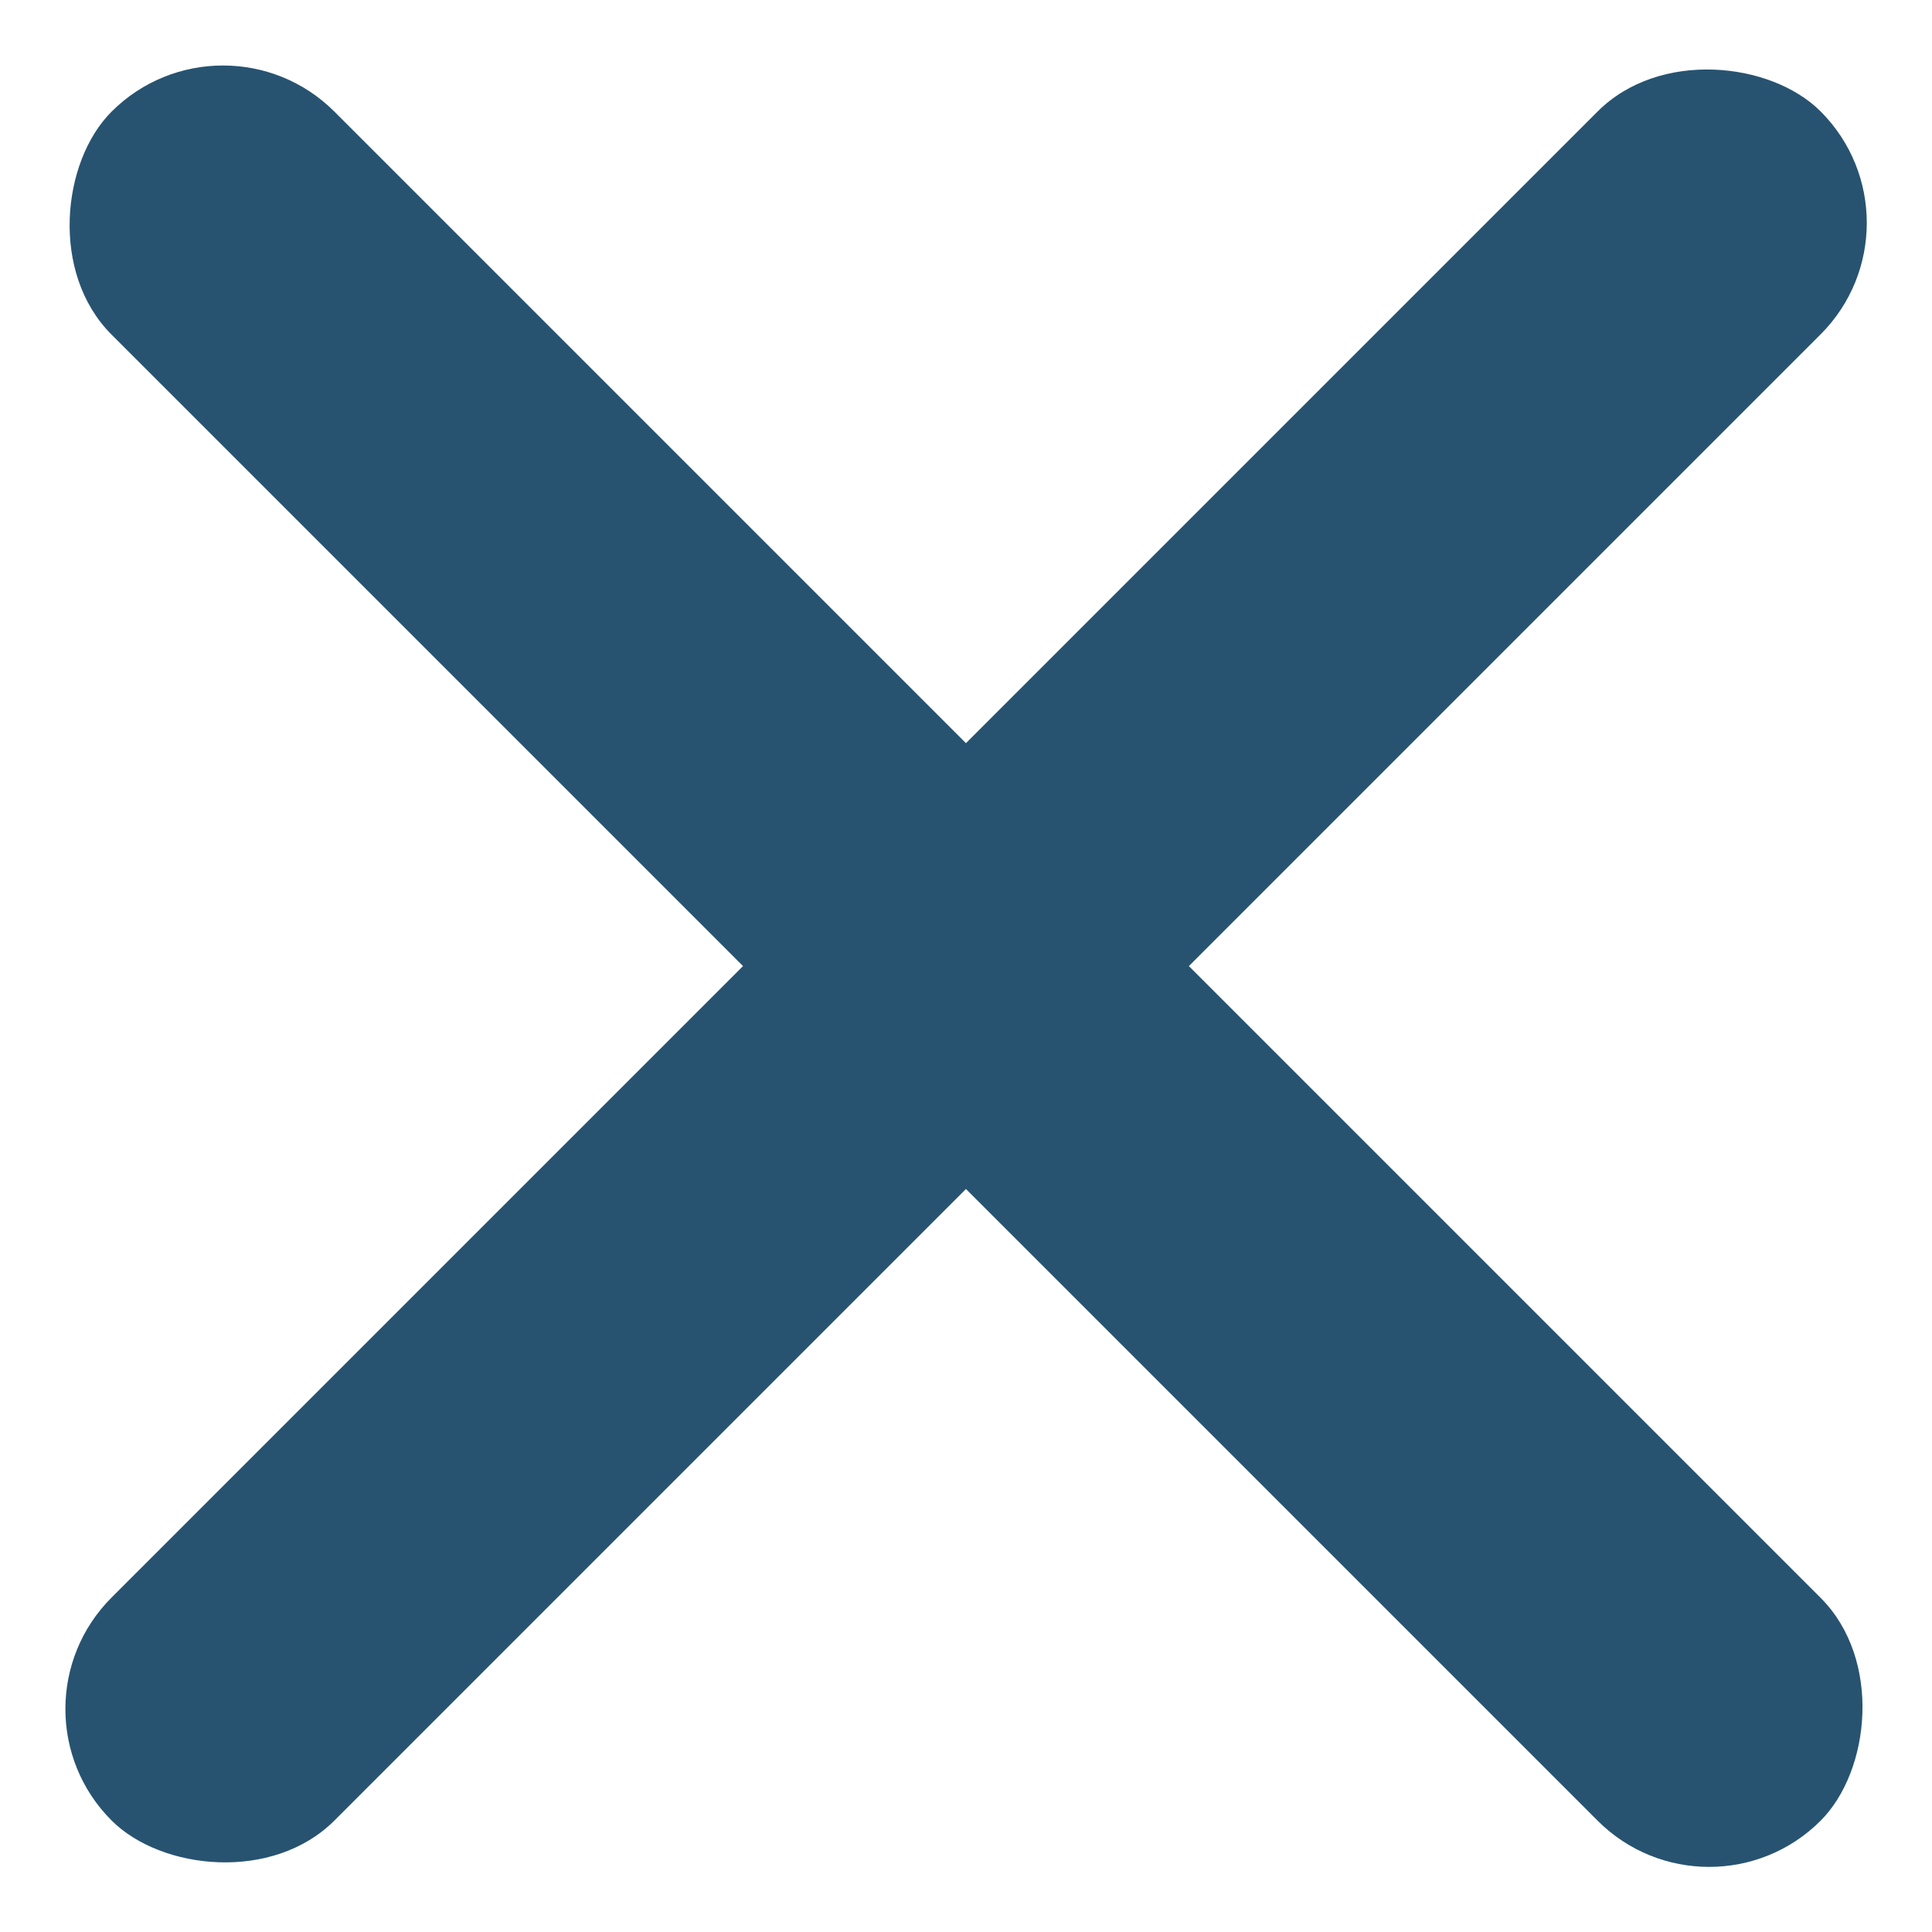 <svg xmlns="http://www.w3.org/2000/svg" width="18.385" height="18.386" viewBox="0 0 18.385 18.386">
  <g id="Group_863" data-name="Group 863" transform="translate(-1661.308 -147.85)">
    <rect id="Rectangle_616" data-name="Rectangle 616" width="23" height="3" rx="1.5" transform="translate(1661.309 164.113) rotate(-45)" fill="#275371"/>
    <rect id="Rectangle_617" data-name="Rectangle 617" width="23" height="3" rx="1.5" transform="translate(1663.43 147.852) rotate(45)" fill="#275371"/>
  </g>
</svg>
